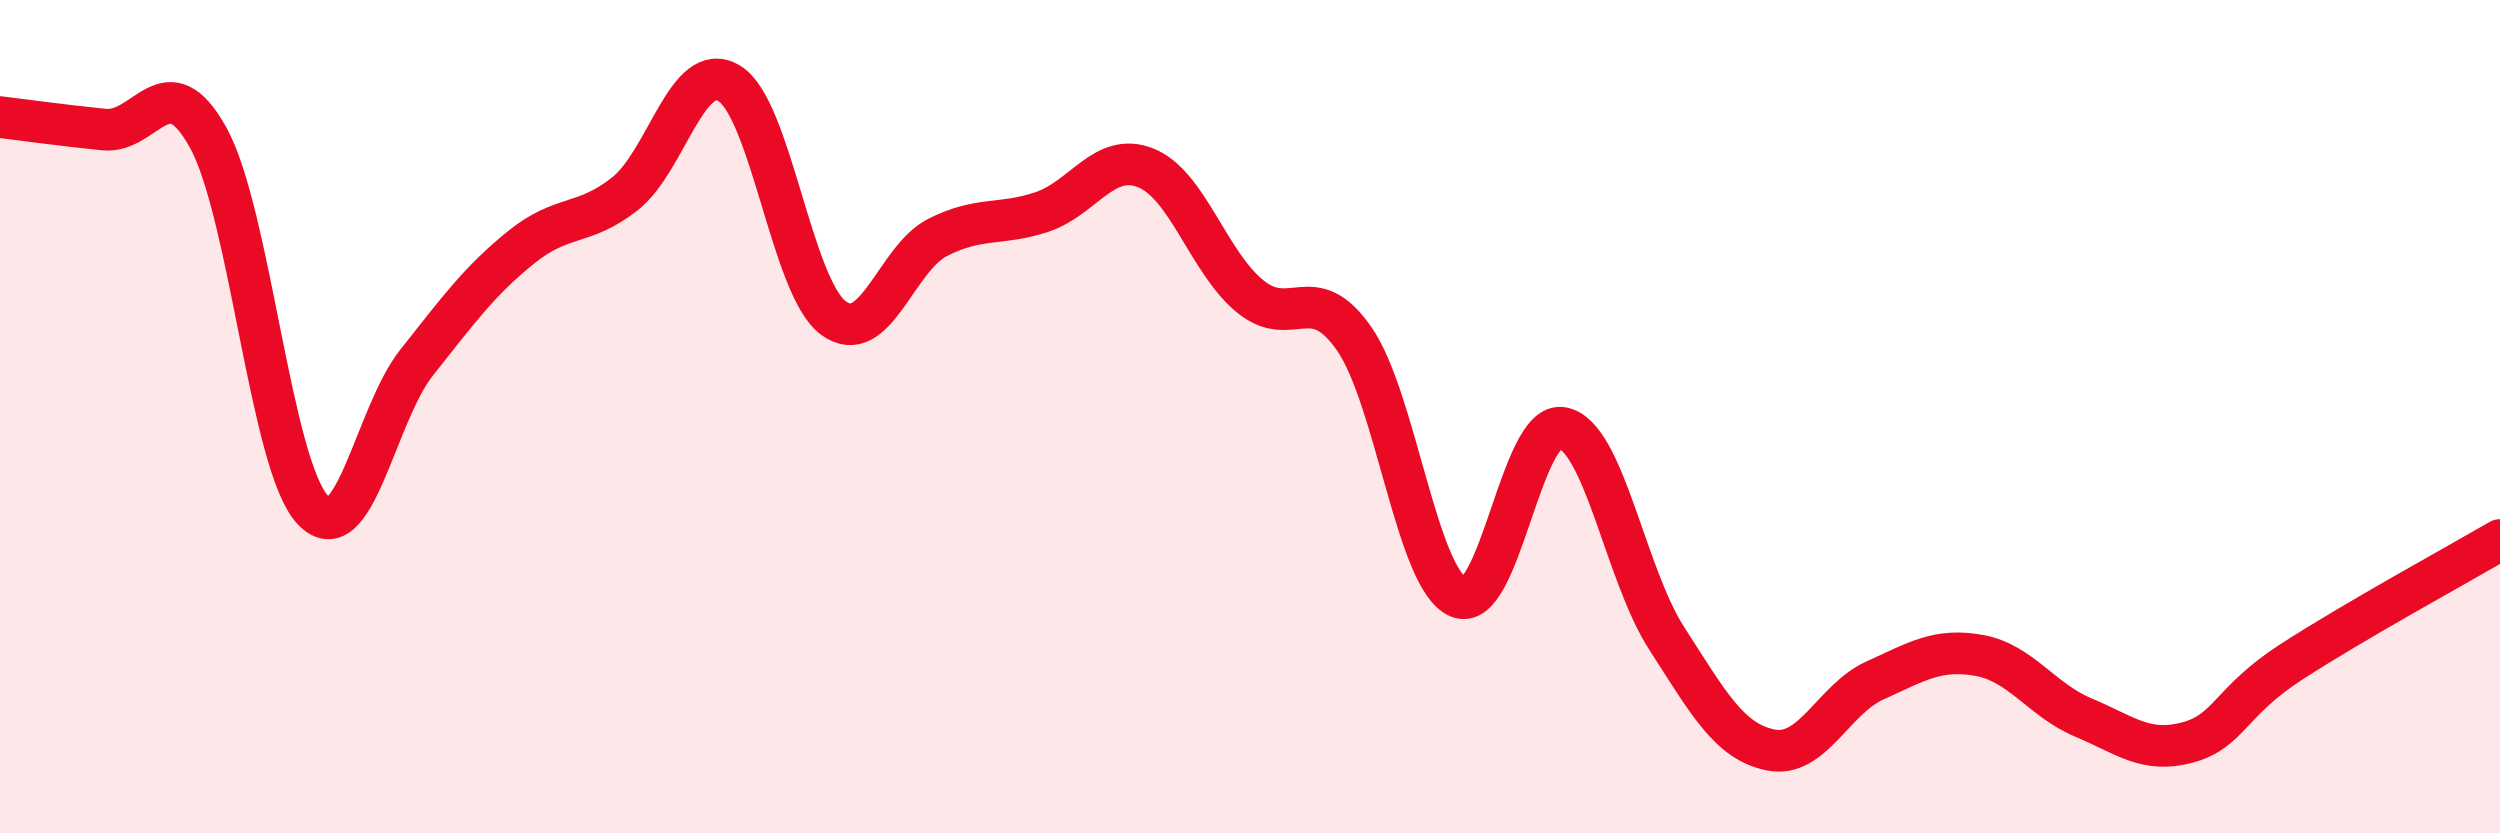 
    <svg width="60" height="20" viewBox="0 0 60 20" xmlns="http://www.w3.org/2000/svg">
      <path
        d="M 0,2.81 C 0.5,2.87 1.5,3.01 2.5,3.11 C 3.5,3.21 4,1.49 5,3.31 C 6,5.13 6.5,11.15 7.5,12.23 C 8.5,13.31 9,9.96 10,8.7 C 11,7.44 11.5,6.75 12.5,5.94 C 13.5,5.13 14,5.44 15,4.65 C 16,3.86 16.5,1.4 17.5,2 C 18.5,2.6 19,6.89 20,7.63 C 21,8.37 21.5,6.21 22.5,5.7 C 23.5,5.19 24,5.42 25,5.09 C 26,4.76 26.5,3.63 27.5,4.03 C 28.5,4.43 29,6.29 30,7.11 C 31,7.93 31.5,6.69 32.5,8.13 C 33.5,9.57 34,13.9 35,14.33 C 36,14.76 36.5,10.07 37.5,10.27 C 38.5,10.47 39,13.77 40,15.32 C 41,16.87 41.5,17.8 42.5,18 C 43.5,18.2 44,16.78 45,16.33 C 46,15.88 46.5,15.55 47.5,15.73 C 48.5,15.91 49,16.8 50,17.22 C 51,17.64 51.5,18.09 52.5,17.82 C 53.5,17.55 53.5,16.85 55,15.88 C 56.5,14.91 59,13.54 60,12.96L60 20L0 20Z"
        fill="#EB0A25"
        opacity="0.1"
        stroke-linecap="round"
        stroke-linejoin="round"
      />
      <path
        d="M 0,2.81 C 0.5,2.87 1.5,3.01 2.5,3.11 C 3.5,3.21 4,1.49 5,3.31 C 6,5.13 6.5,11.15 7.5,12.23 C 8.5,13.31 9,9.96 10,8.7 C 11,7.44 11.5,6.75 12.5,5.94 C 13.5,5.13 14,5.44 15,4.65 C 16,3.86 16.5,1.4 17.5,2 C 18.5,2.6 19,6.89 20,7.63 C 21,8.37 21.5,6.21 22.5,5.7 C 23.5,5.19 24,5.42 25,5.09 C 26,4.76 26.5,3.63 27.5,4.03 C 28.5,4.43 29,6.29 30,7.11 C 31,7.93 31.5,6.69 32.5,8.13 C 33.5,9.57 34,13.9 35,14.33 C 36,14.76 36.5,10.07 37.5,10.27 C 38.5,10.47 39,13.77 40,15.32 C 41,16.87 41.5,17.8 42.5,18 C 43.5,18.2 44,16.78 45,16.33 C 46,15.88 46.5,15.55 47.5,15.73 C 48.5,15.91 49,16.8 50,17.22 C 51,17.64 51.5,18.09 52.5,17.82 C 53.5,17.55 53.5,16.85 55,15.88 C 56.5,14.91 59,13.54 60,12.96"
        stroke="#EB0A25"
        stroke-width="1"
        fill="none"
        stroke-linecap="round"
        stroke-linejoin="round"
      />
    </svg>
  